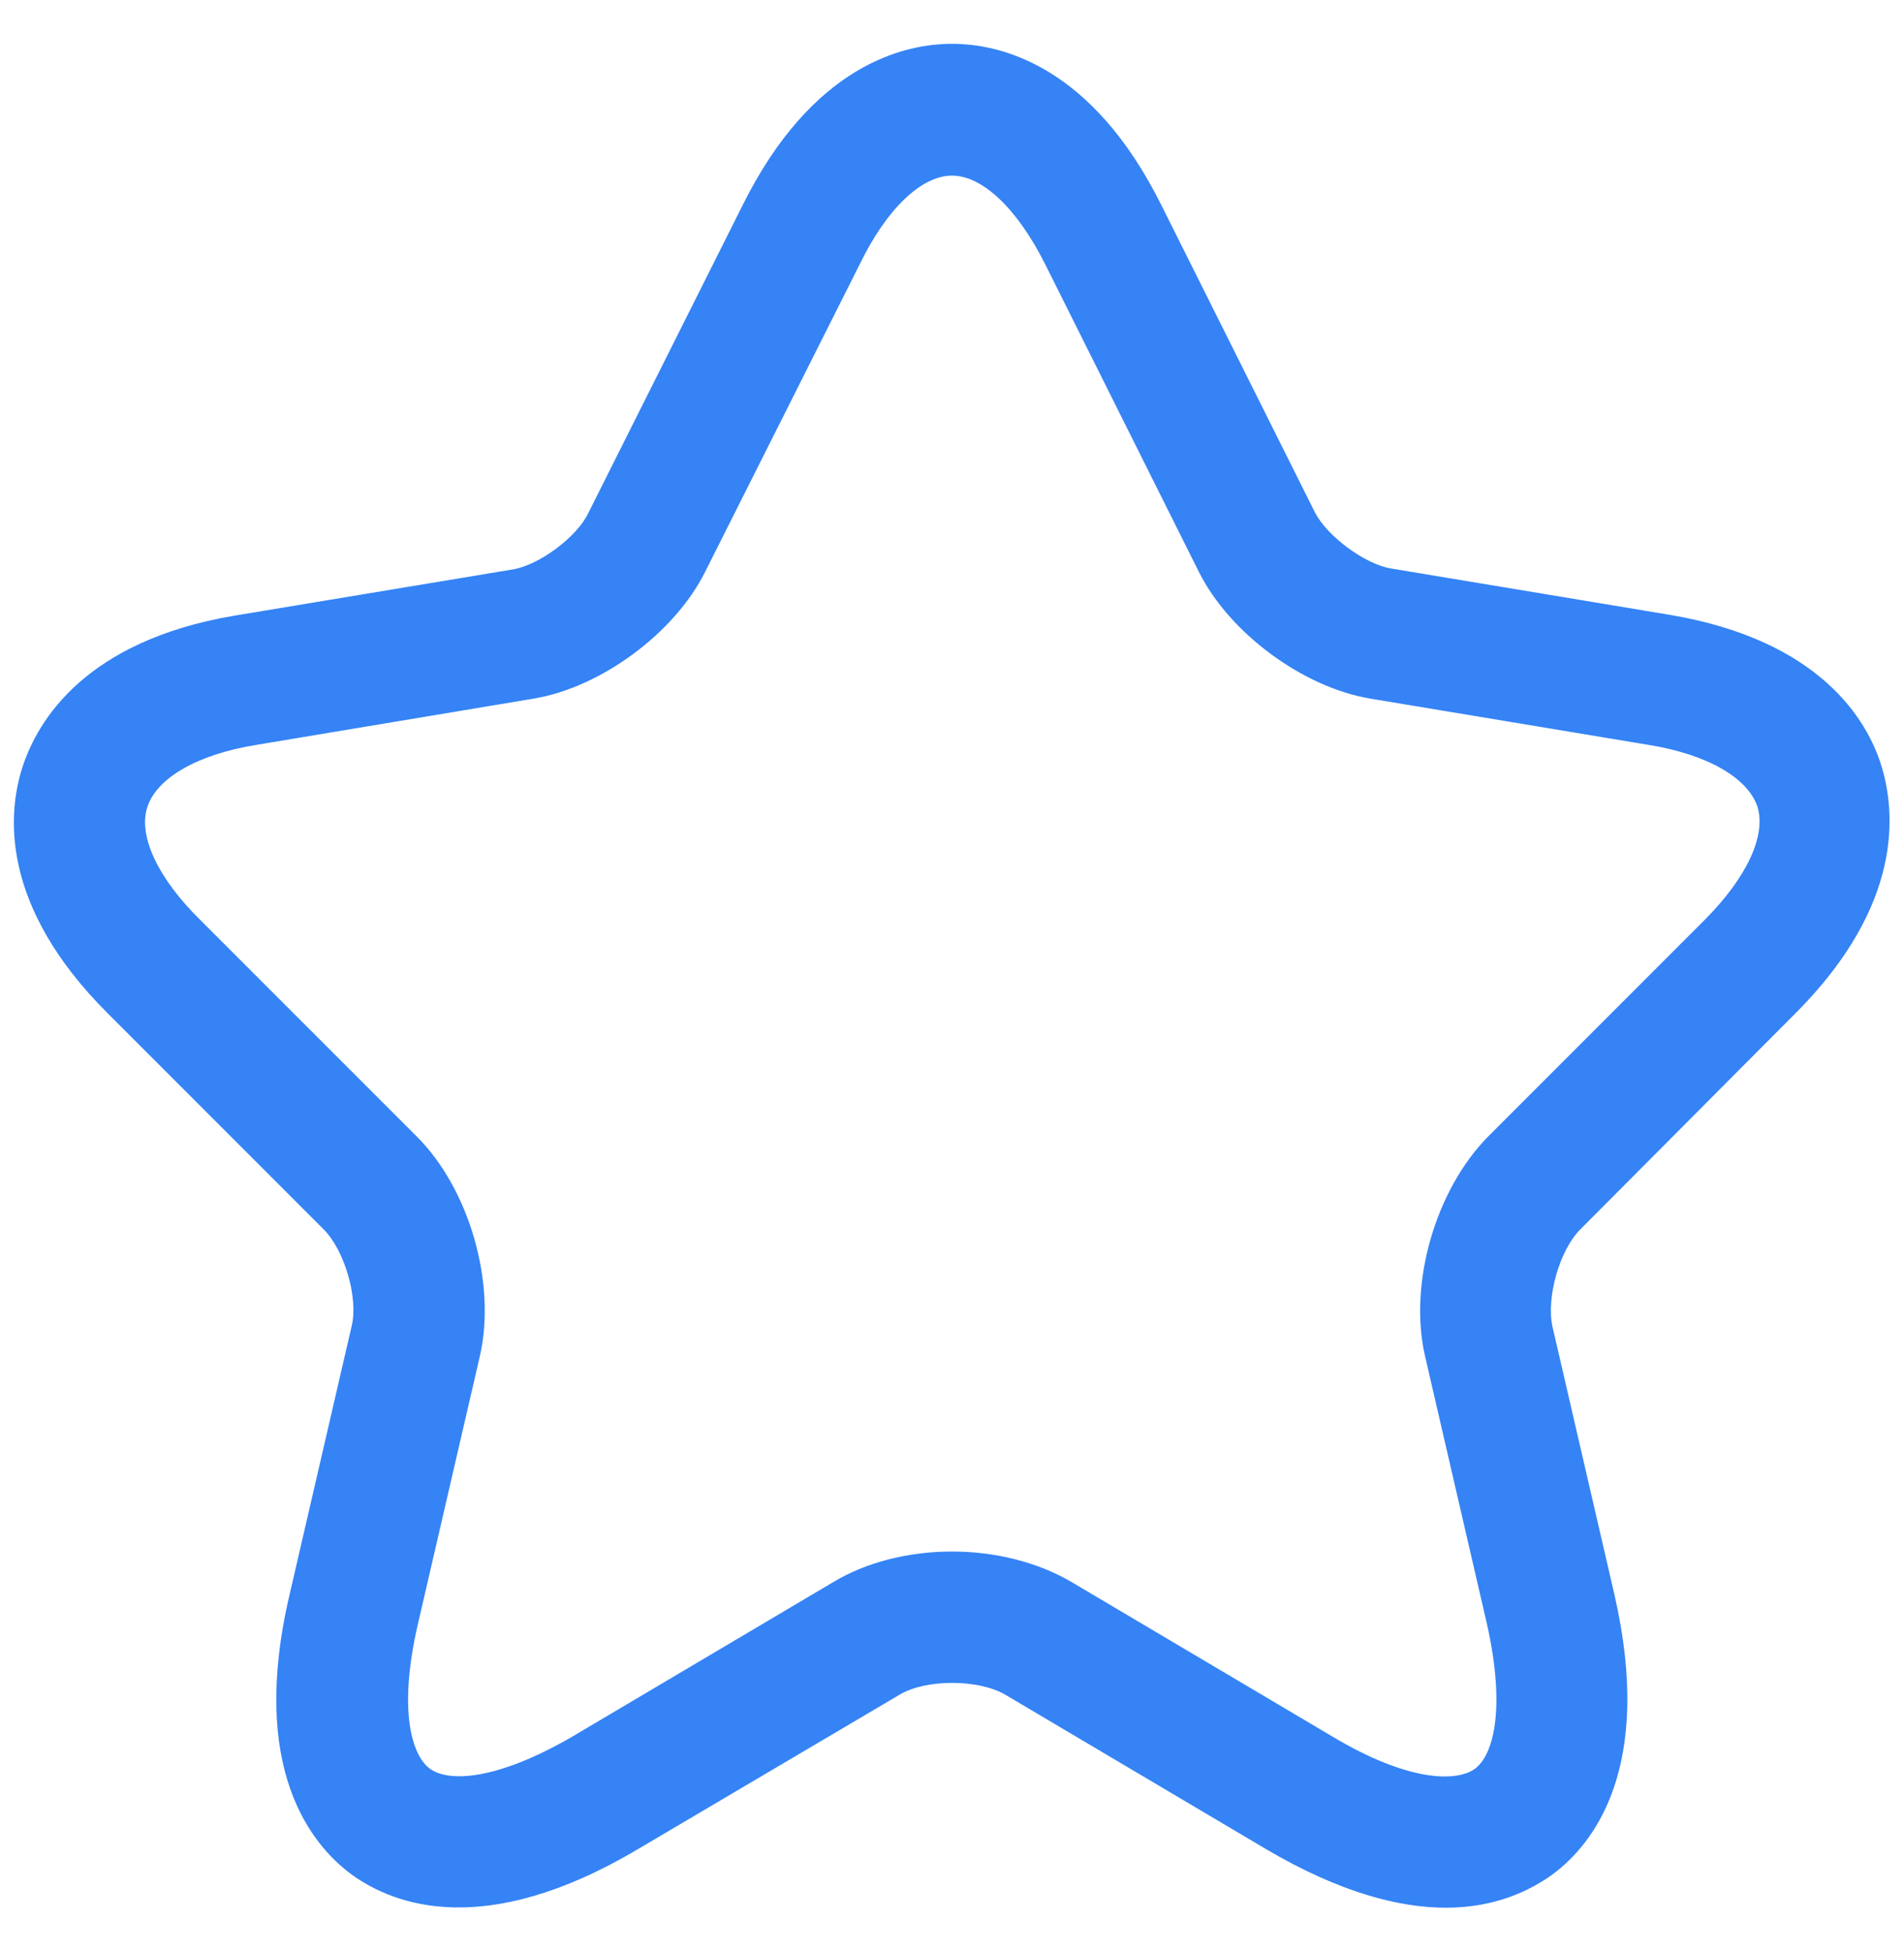 <svg xmlns="http://www.w3.org/2000/svg" width="40" height="41" viewBox="0 0 40 41" fill="none"><path d="M30.377 40.062C29.405 40.062 28.158 39.75 26.6 38.833L21.118 35.588C20.55 35.258 19.45 35.258 18.9 35.588L13.4 38.833C10.155 40.758 8.248 39.988 7.387 39.365C6.543 38.742 5.223 37.147 6.085 33.48L7.387 27.852C7.533 27.265 7.24 26.257 6.8 25.817L2.253 21.27C-0.02 18.997 0.163 17.053 0.475 16.1C0.787 15.147 1.777 13.46 4.93 12.928L10.778 11.957C11.328 11.865 12.117 11.278 12.355 10.783L15.6 4.312C17.067 1.36 18.992 0.92 20 0.92C21.008 0.92 22.933 1.36 24.4 4.312L27.627 10.765C27.883 11.26 28.672 11.847 29.222 11.938L35.07 12.91C38.242 13.442 39.232 15.128 39.525 16.082C39.818 17.035 40.002 18.978 37.747 21.252L33.2 25.817C32.76 26.257 32.485 27.247 32.613 27.852L33.915 33.48C34.758 37.147 33.457 38.742 32.613 39.365C32.155 39.695 31.422 40.062 30.377 40.062ZM20 32.582C20.898 32.582 21.797 32.802 22.512 33.223L27.993 36.468C29.588 37.422 30.597 37.422 30.982 37.147C31.367 36.872 31.642 35.9 31.238 34.103L29.937 28.475C29.588 26.953 30.157 24.992 31.257 23.873L35.803 19.327C36.702 18.428 37.105 17.548 36.922 16.943C36.72 16.338 35.877 15.843 34.63 15.642L28.782 14.67C27.37 14.432 25.83 13.295 25.188 12.012L21.962 5.558C21.375 4.385 20.642 3.688 20 3.688C19.358 3.688 18.625 4.385 18.057 5.558L14.812 12.012C14.17 13.295 12.63 14.432 11.218 14.67L5.388 15.642C4.142 15.843 3.298 16.338 3.097 16.943C2.895 17.548 3.317 18.447 4.215 19.327L8.762 23.873C9.862 24.973 10.43 26.953 10.082 28.475L8.78 34.103C8.358 35.918 8.652 36.872 9.037 37.147C9.422 37.422 10.412 37.403 12.025 36.468L17.507 33.223C18.203 32.802 19.102 32.582 20 32.582Z" fill="#3583F5"></path></svg>